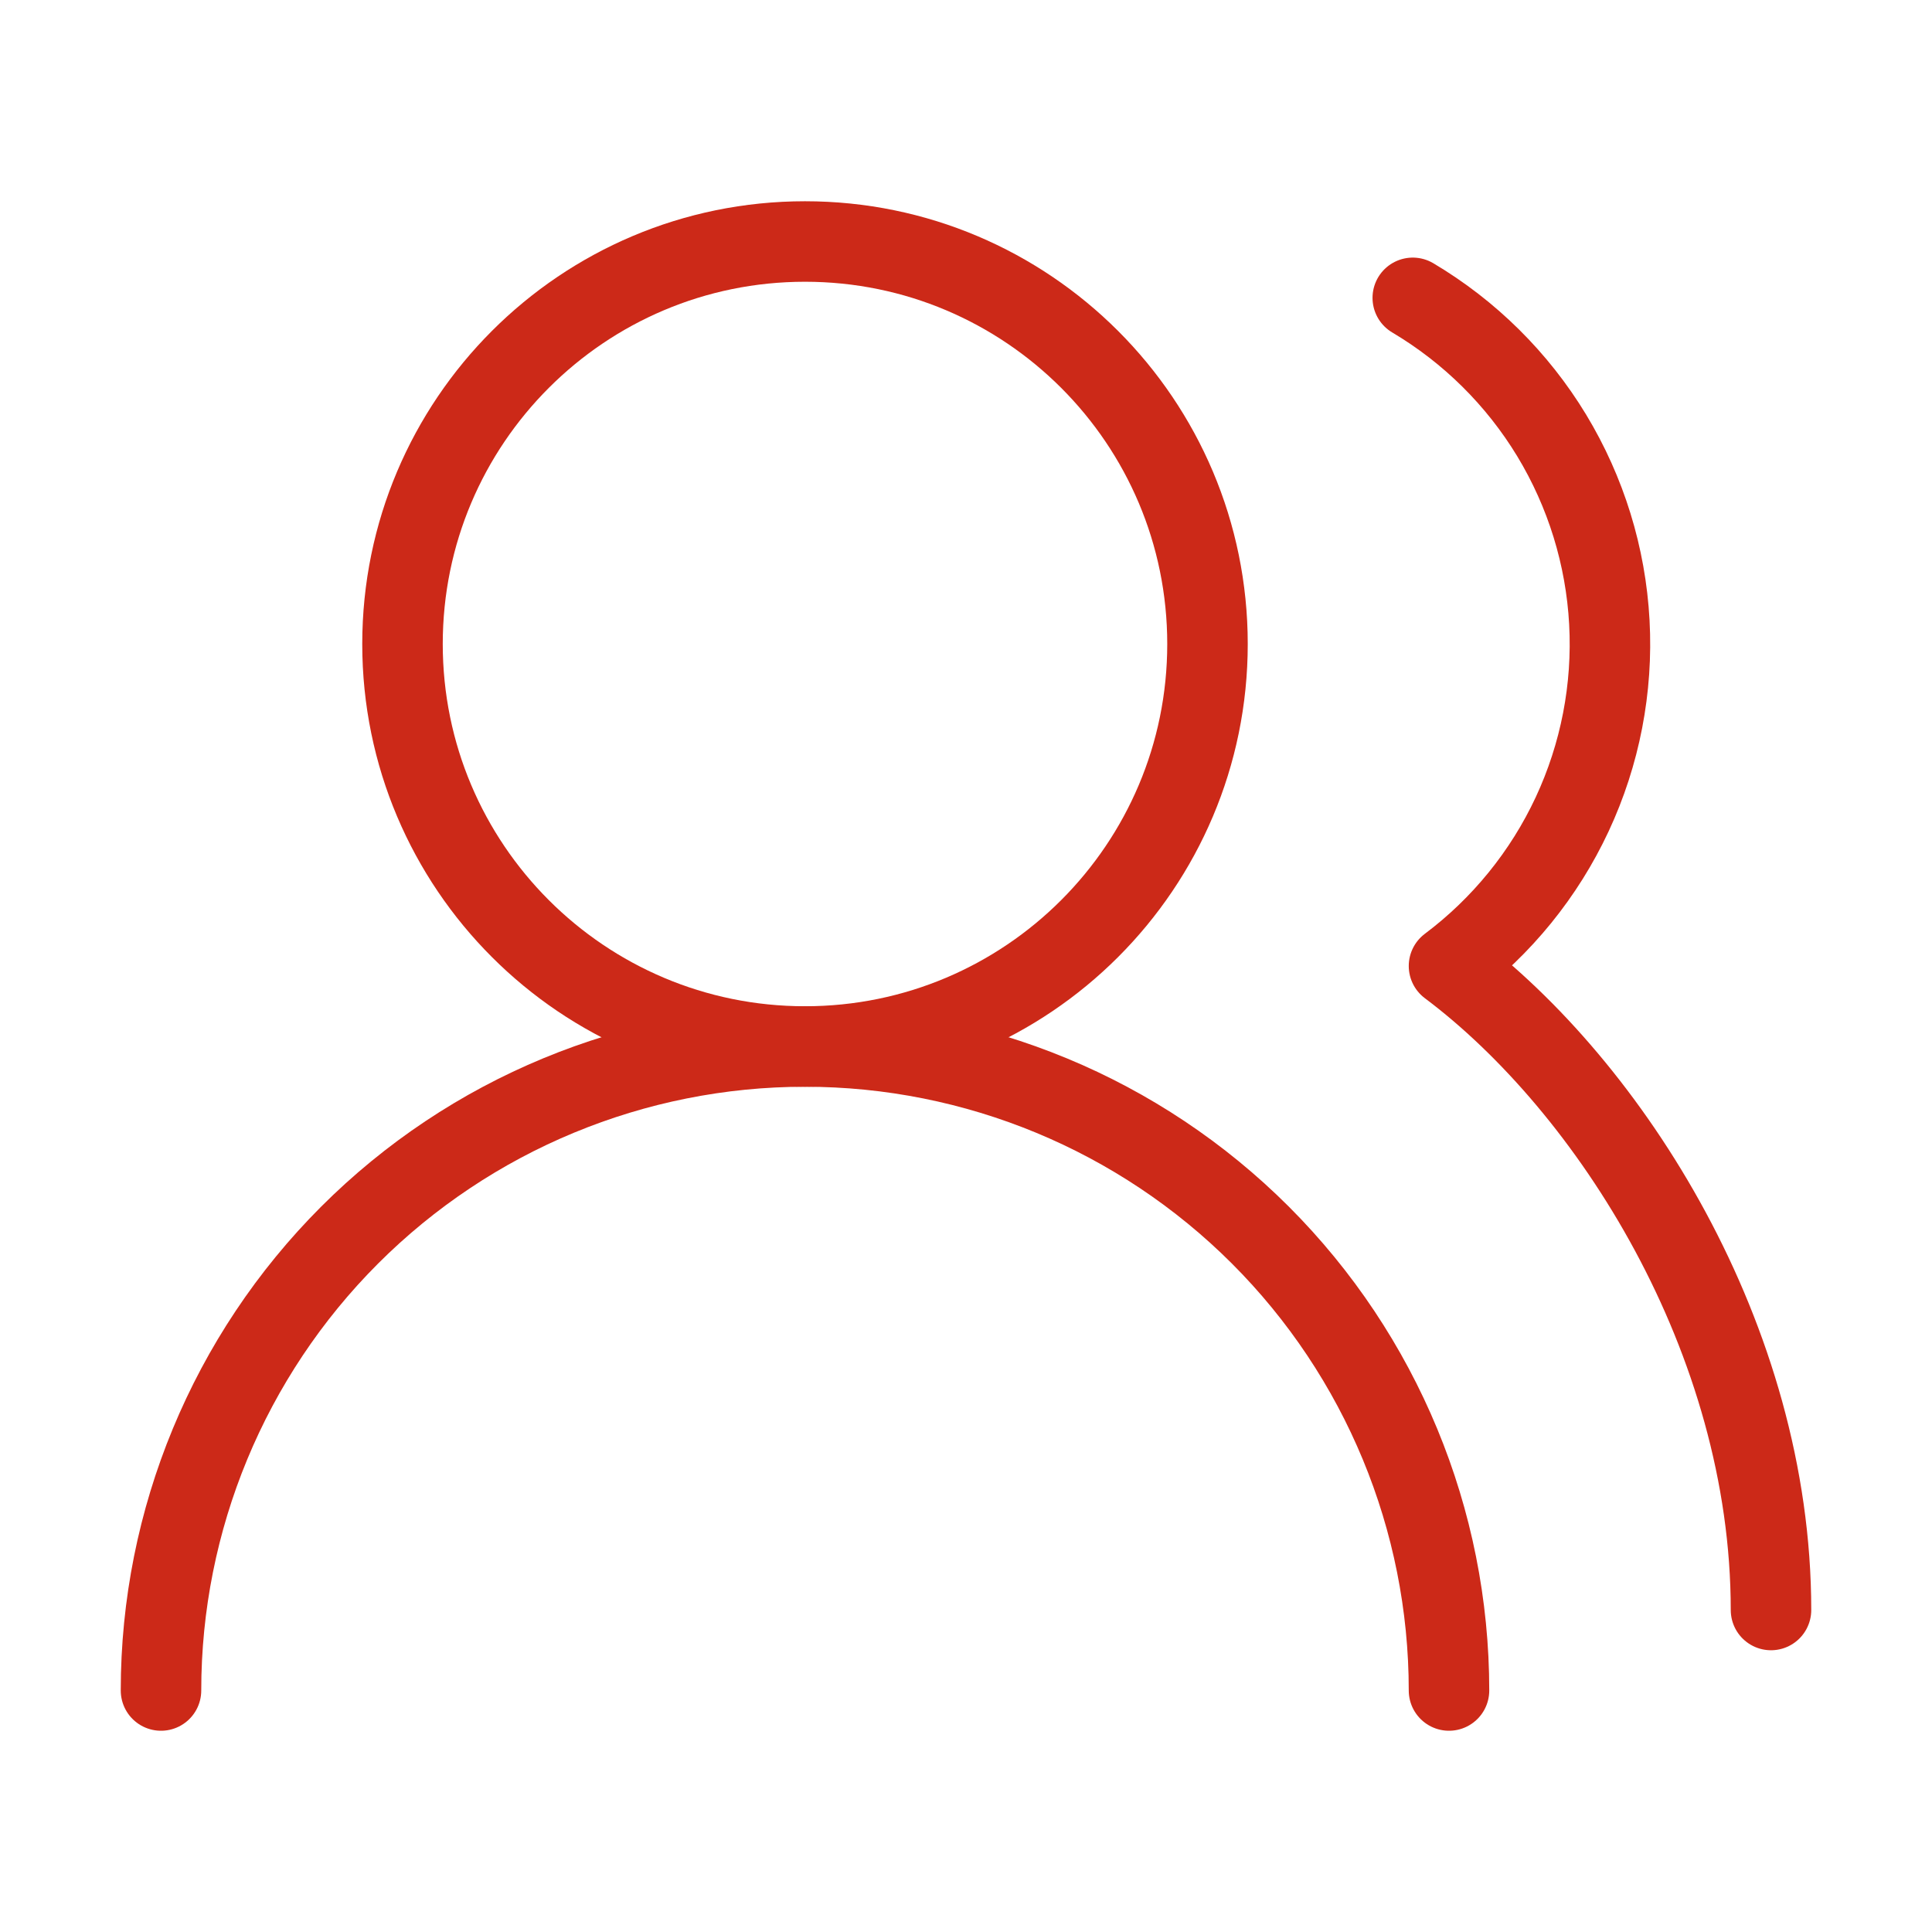 <?xml version="1.0" encoding="UTF-8"?> <svg xmlns="http://www.w3.org/2000/svg" width="48" height="48" viewBox="0 0 48 48" fill="none"><path d="M36 42C36 37.757 34.314 33.687 31.314 30.686C28.313 27.686 24.244 26 20 26C15.757 26 11.687 27.686 8.686 30.686C5.686 33.687 4 37.757 4 42" stroke="#CC2918" stroke-width="2" stroke-linecap="round" stroke-linejoin="round"></path><path d="M20 26C25.523 26 30 21.523 30 16C30 10.477 25.523 6 20 6C14.477 6 10 10.477 10 16C10 21.523 14.477 26 20 26Z" stroke="#CC2918" stroke-width="2" stroke-linecap="round" stroke-linejoin="round"></path><path d="M44 40C44 33.26 40 27 36 24C37.314 23.014 38.366 21.718 39.061 20.229C39.756 18.739 40.073 17.101 39.984 15.46C39.895 13.818 39.402 12.224 38.551 10.818C37.699 9.413 36.513 8.239 35.1 7.4" stroke="#CC2918" stroke-width="2" stroke-linecap="round" stroke-linejoin="round"></path></svg> 